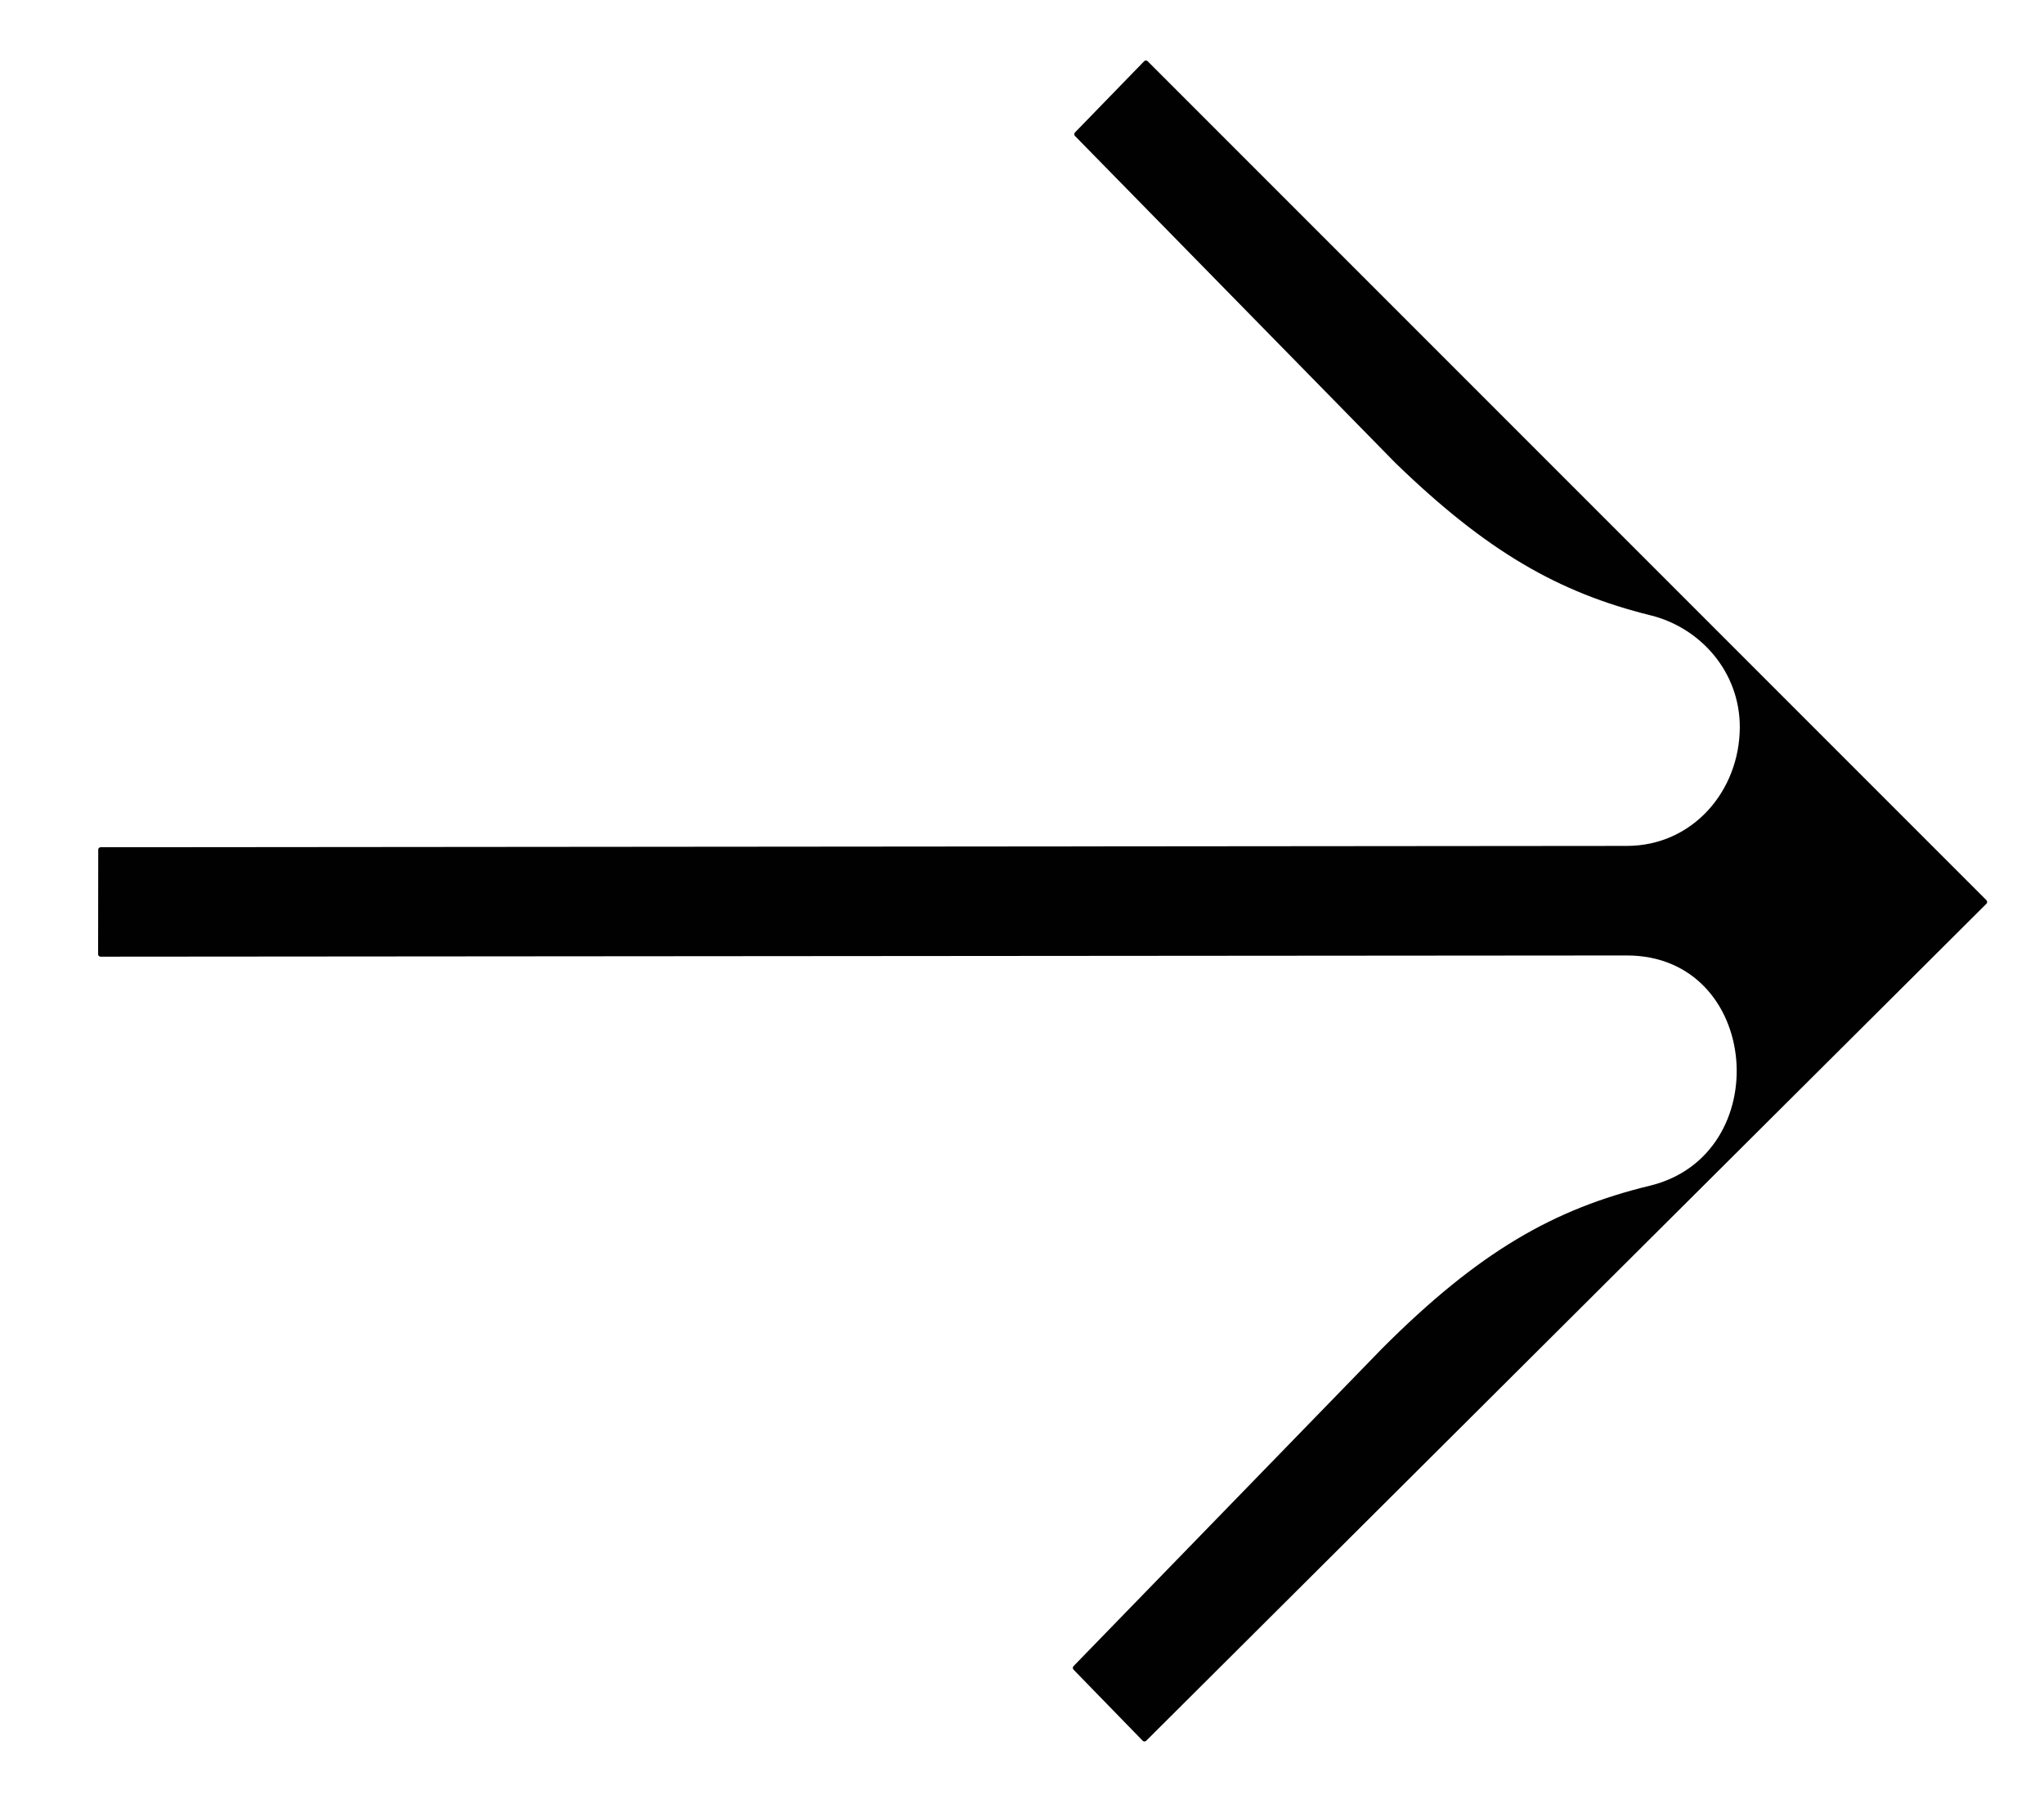 <svg width="17" height="15" viewBox="0 0 17 15" fill="none" xmlns="http://www.w3.org/2000/svg">
<path d="M8.94 1.13L11.604 3.848C12.366 4.587 12.964 4.928 13.729 5.117C14.141 5.219 14.47 5.585 14.47 6.046C14.469 6.575 14.079 7.034 13.53 7.034C12.98 7.035 0.837 7.045 0.837 7.045C0.826 7.045 0.817 7.054 0.817 7.065L0.816 7.935C0.816 7.946 0.825 7.955 0.836 7.955L13.529 7.945C14.646 7.944 14.777 9.605 13.72 9.86C12.93 10.052 12.306 10.401 11.495 11.213L8.928 13.855C8.921 13.863 8.921 13.875 8.928 13.883L9.504 14.475C9.512 14.483 9.525 14.483 9.533 14.475L16.522 7.514C16.529 7.506 16.529 7.494 16.522 7.486L9.545 0.509C9.537 0.501 9.524 0.501 9.516 0.509L8.94 1.102C8.933 1.11 8.933 1.122 8.94 1.13Z" fill="#010101"/>
</svg>
